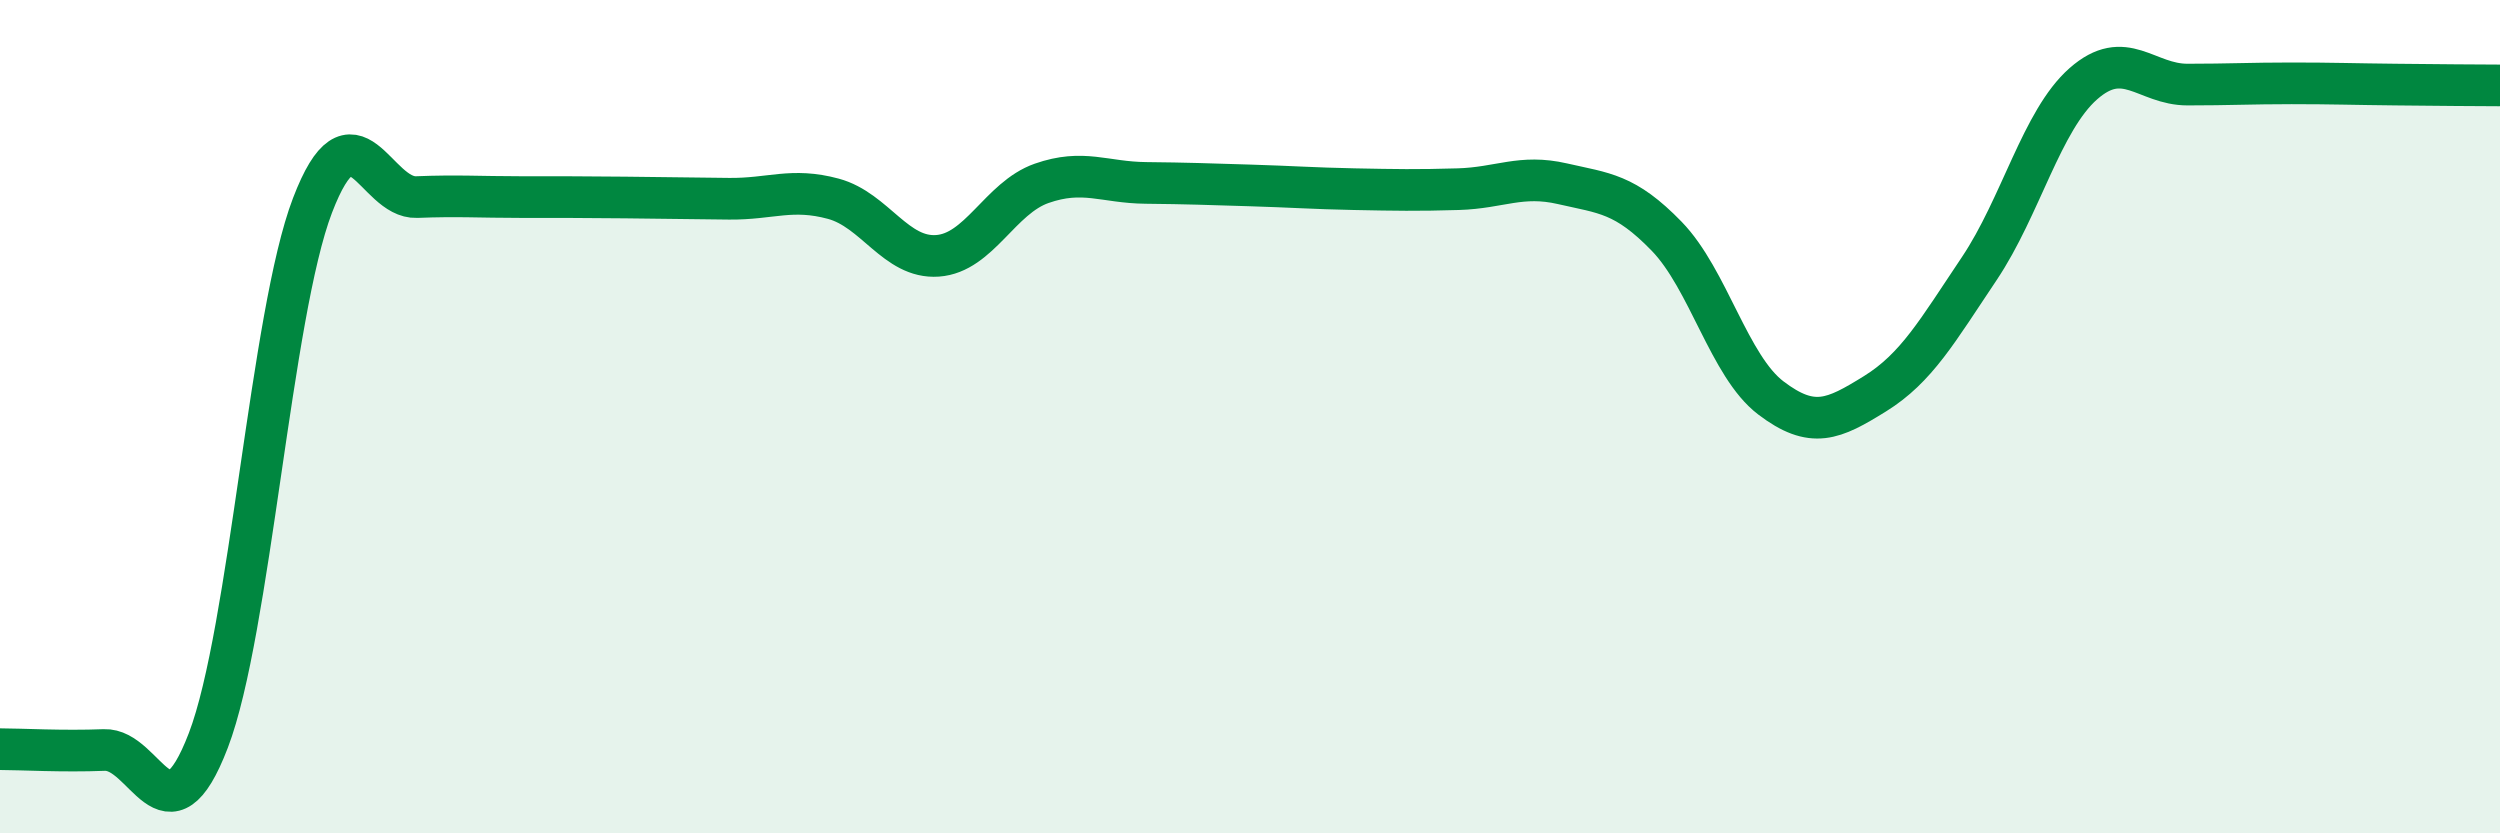 
    <svg width="60" height="20" viewBox="0 0 60 20" xmlns="http://www.w3.org/2000/svg">
      <path
        d="M 0,17.98 C 0.5,17.98 1.5,18.04 2.5,18 C 3.5,17.96 4,20.38 5,17.77 C 6,15.16 6.5,7.54 7.5,4.93 C 8.5,2.32 9,4.77 10,4.73 C 11,4.69 11.5,4.73 12.5,4.73 C 13.5,4.73 14,4.73 15,4.74 C 16,4.75 16.5,4.76 17.5,4.77 C 18.5,4.78 19,4.5 20,4.77 C 21,5.04 21.5,6.21 22.5,6.14 C 23.5,6.07 24,4.75 25,4.4 C 26,4.05 26.5,4.38 27.5,4.39 C 28.5,4.4 29,4.42 30,4.45 C 31,4.48 31.5,4.52 32.5,4.54 C 33.5,4.56 34,4.57 35,4.54 C 36,4.51 36.5,4.18 37.5,4.41 C 38.5,4.64 39,4.64 40,5.67 C 41,6.7 41.5,8.79 42.5,9.55 C 43.5,10.31 44,10.07 45,9.45 C 46,8.83 46.5,7.94 47.5,6.45 C 48.5,4.96 49,2.89 50,2.01 C 51,1.13 51.5,2.03 52.5,2.03 C 53.5,2.03 54,2 55,2 C 56,2 56.5,2.02 57.5,2.03 C 58.5,2.04 59.5,2.05 60,2.05L60 20L0 20Z"
        fill="#008740"
        opacity="0.1"
        stroke-linecap="round"
        stroke-linejoin="round"
      />
      <path
        d="M 0,17.98 C 0.5,17.98 1.5,18.04 2.5,18 C 3.5,17.96 4,20.38 5,17.77 C 6,15.16 6.5,7.54 7.5,4.93 C 8.5,2.32 9,4.77 10,4.73 C 11,4.69 11.5,4.73 12.5,4.73 C 13.5,4.73 14,4.73 15,4.74 C 16,4.75 16.5,4.76 17.5,4.77 C 18.5,4.78 19,4.5 20,4.77 C 21,5.04 21.5,6.21 22.5,6.14 C 23.5,6.07 24,4.75 25,4.4 C 26,4.05 26.5,4.38 27.5,4.39 C 28.5,4.4 29,4.42 30,4.45 C 31,4.48 31.5,4.52 32.5,4.54 C 33.5,4.56 34,4.57 35,4.54 C 36,4.51 36.5,4.18 37.5,4.41 C 38.5,4.64 39,4.64 40,5.67 C 41,6.7 41.5,8.79 42.5,9.55 C 43.5,10.31 44,10.07 45,9.45 C 46,8.83 46.5,7.94 47.5,6.45 C 48.5,4.96 49,2.89 50,2.01 C 51,1.13 51.5,2.03 52.5,2.03 C 53.5,2.03 54,2 55,2 C 56,2 56.5,2.02 57.5,2.03 C 58.5,2.04 59.5,2.05 60,2.05"
        stroke="#008740"
        stroke-width="1"
        fill="none"
        stroke-linecap="round"
        stroke-linejoin="round"
      />
    </svg>
  